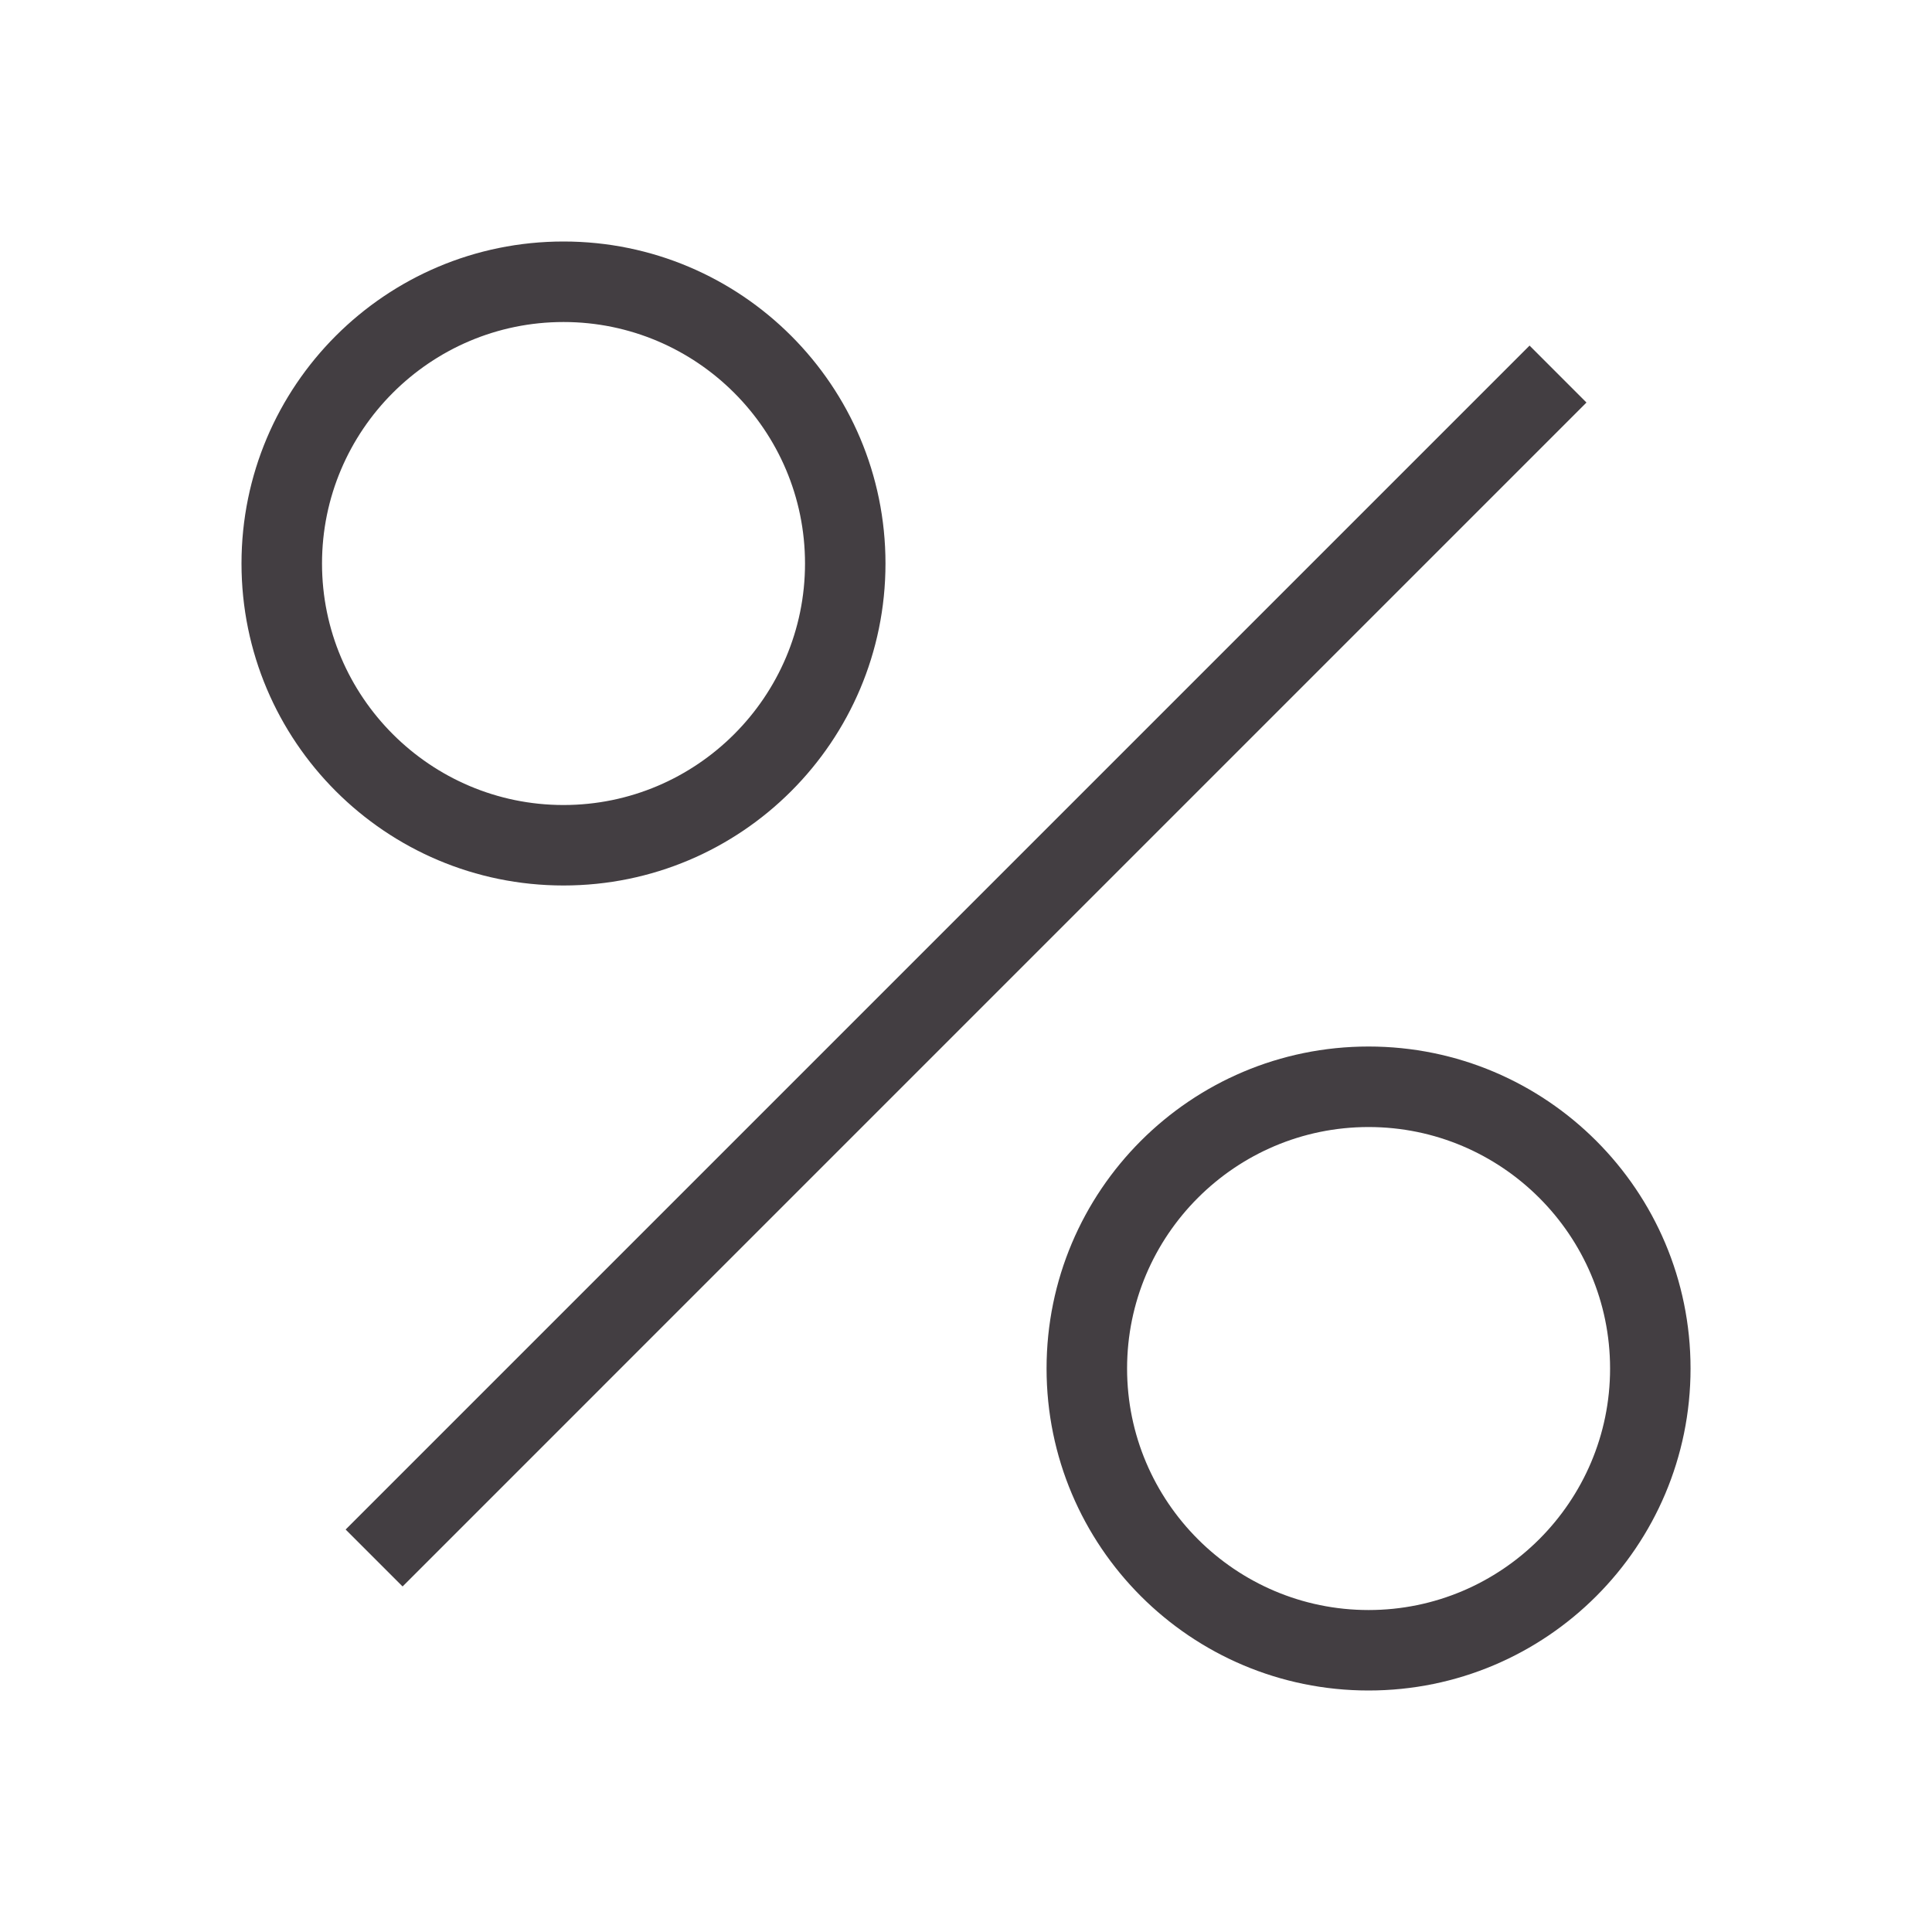 <?xml version="1.0" encoding="UTF-8"?> <svg xmlns="http://www.w3.org/2000/svg" width="40" height="40" viewBox="0 0 40 40" fill="none"><g clip-path="url(#clip0_254_5913)"><path d="M31.668 7.155L7.156 31.667L8.335 32.846L32.846 8.334L31.668 7.155Z" fill="#433E42"></path><path d="M5 11.667C5 15.348 7.985 18.333 11.667 18.333C15.348 18.333 18.333 15.348 18.333 11.667C18.333 7.985 15.348 5 11.667 5C7.985 5 5 7.985 5 11.667ZM11.667 6.667C14.423 6.667 16.667 8.91 16.667 11.667C16.667 14.423 14.423 16.667 11.667 16.667C8.91 16.667 6.667 14.423 6.667 11.667C6.667 8.91 8.91 6.667 11.667 6.667Z" fill="#433E42"></path><path d="M28.335 35C32.016 35 35.001 32.015 35.001 28.334C35.001 24.652 32.016 21.667 28.335 21.667C24.653 21.667 21.668 24.652 21.668 28.334C21.668 32.015 24.653 35 28.335 35ZM28.335 23.334C31.091 23.334 33.335 25.577 33.335 28.334C33.335 31.09 31.091 33.334 28.335 33.334C25.578 33.334 23.335 31.09 23.335 28.334C23.335 25.577 25.578 23.334 28.335 23.334Z" fill="#433E42"></path></g><defs><clipPath id="clip0_254_5913"><rect width="40" height="40" fill="white"></rect></clipPath></defs></svg> 